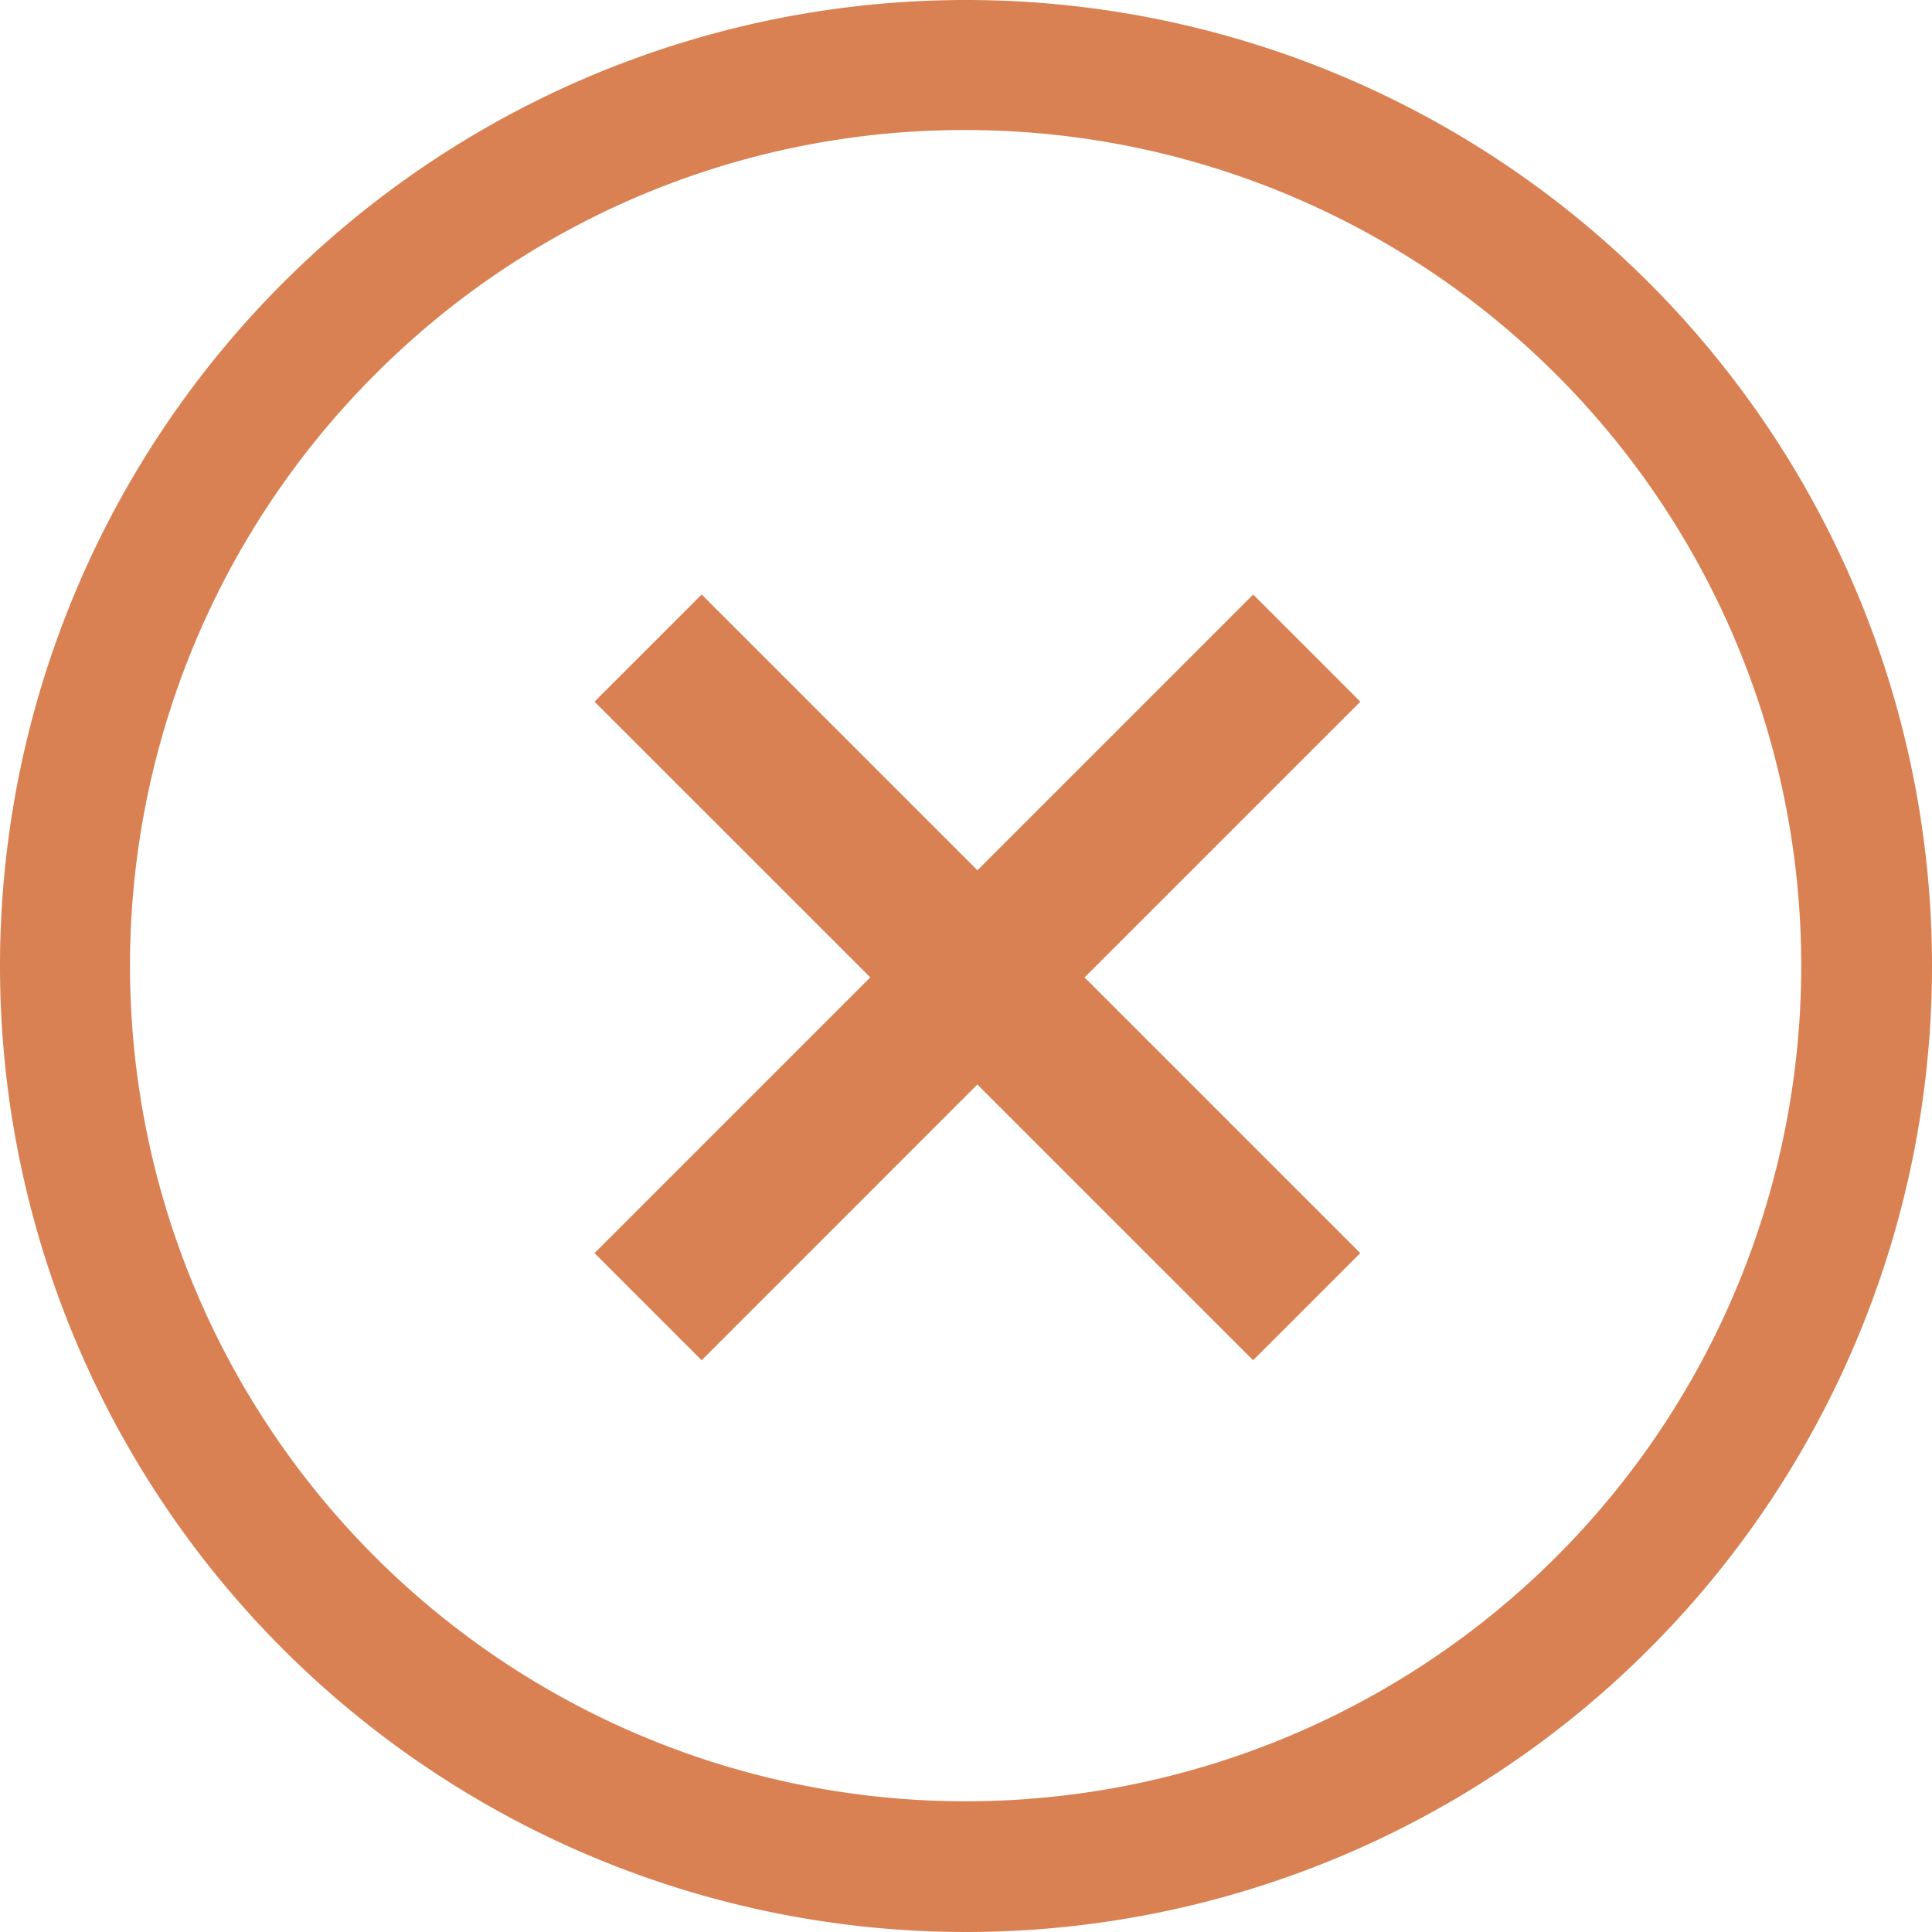 <svg xmlns="http://www.w3.org/2000/svg" width="29.25" height="29.25" viewBox="0 0 29.25 29.25">
  <g id="Icon_ionic-ios-checkmark-circle-outline" data-name="Icon ionic-ios-checkmark-circle-outline" transform="translate(-3.375 -3.375)">
    <path id="Path_3" data-name="Path 3" d="M18,5.344A12.651,12.651,0,1,1,9.049,9.049,12.573,12.573,0,0,1,18,5.344m0-1.969A14.625,14.625,0,1,0,32.625,18,14.623,14.623,0,0,0,18,3.375Z" fill="#da8153"/>
    <path id="Path_4" data-name="Path 4" d="M22.281,20.659l-1.622,1.622-4.175-4.175L12.31,22.281l-1.622-1.622,4.175-4.175L10.688,12.31l1.622-1.622,4.175,4.175,4.175-4.175,1.622,1.622-4.175,4.175Z" transform="translate(1.688 1.688)" fill="#da8153"/>
  </g>
</svg>
